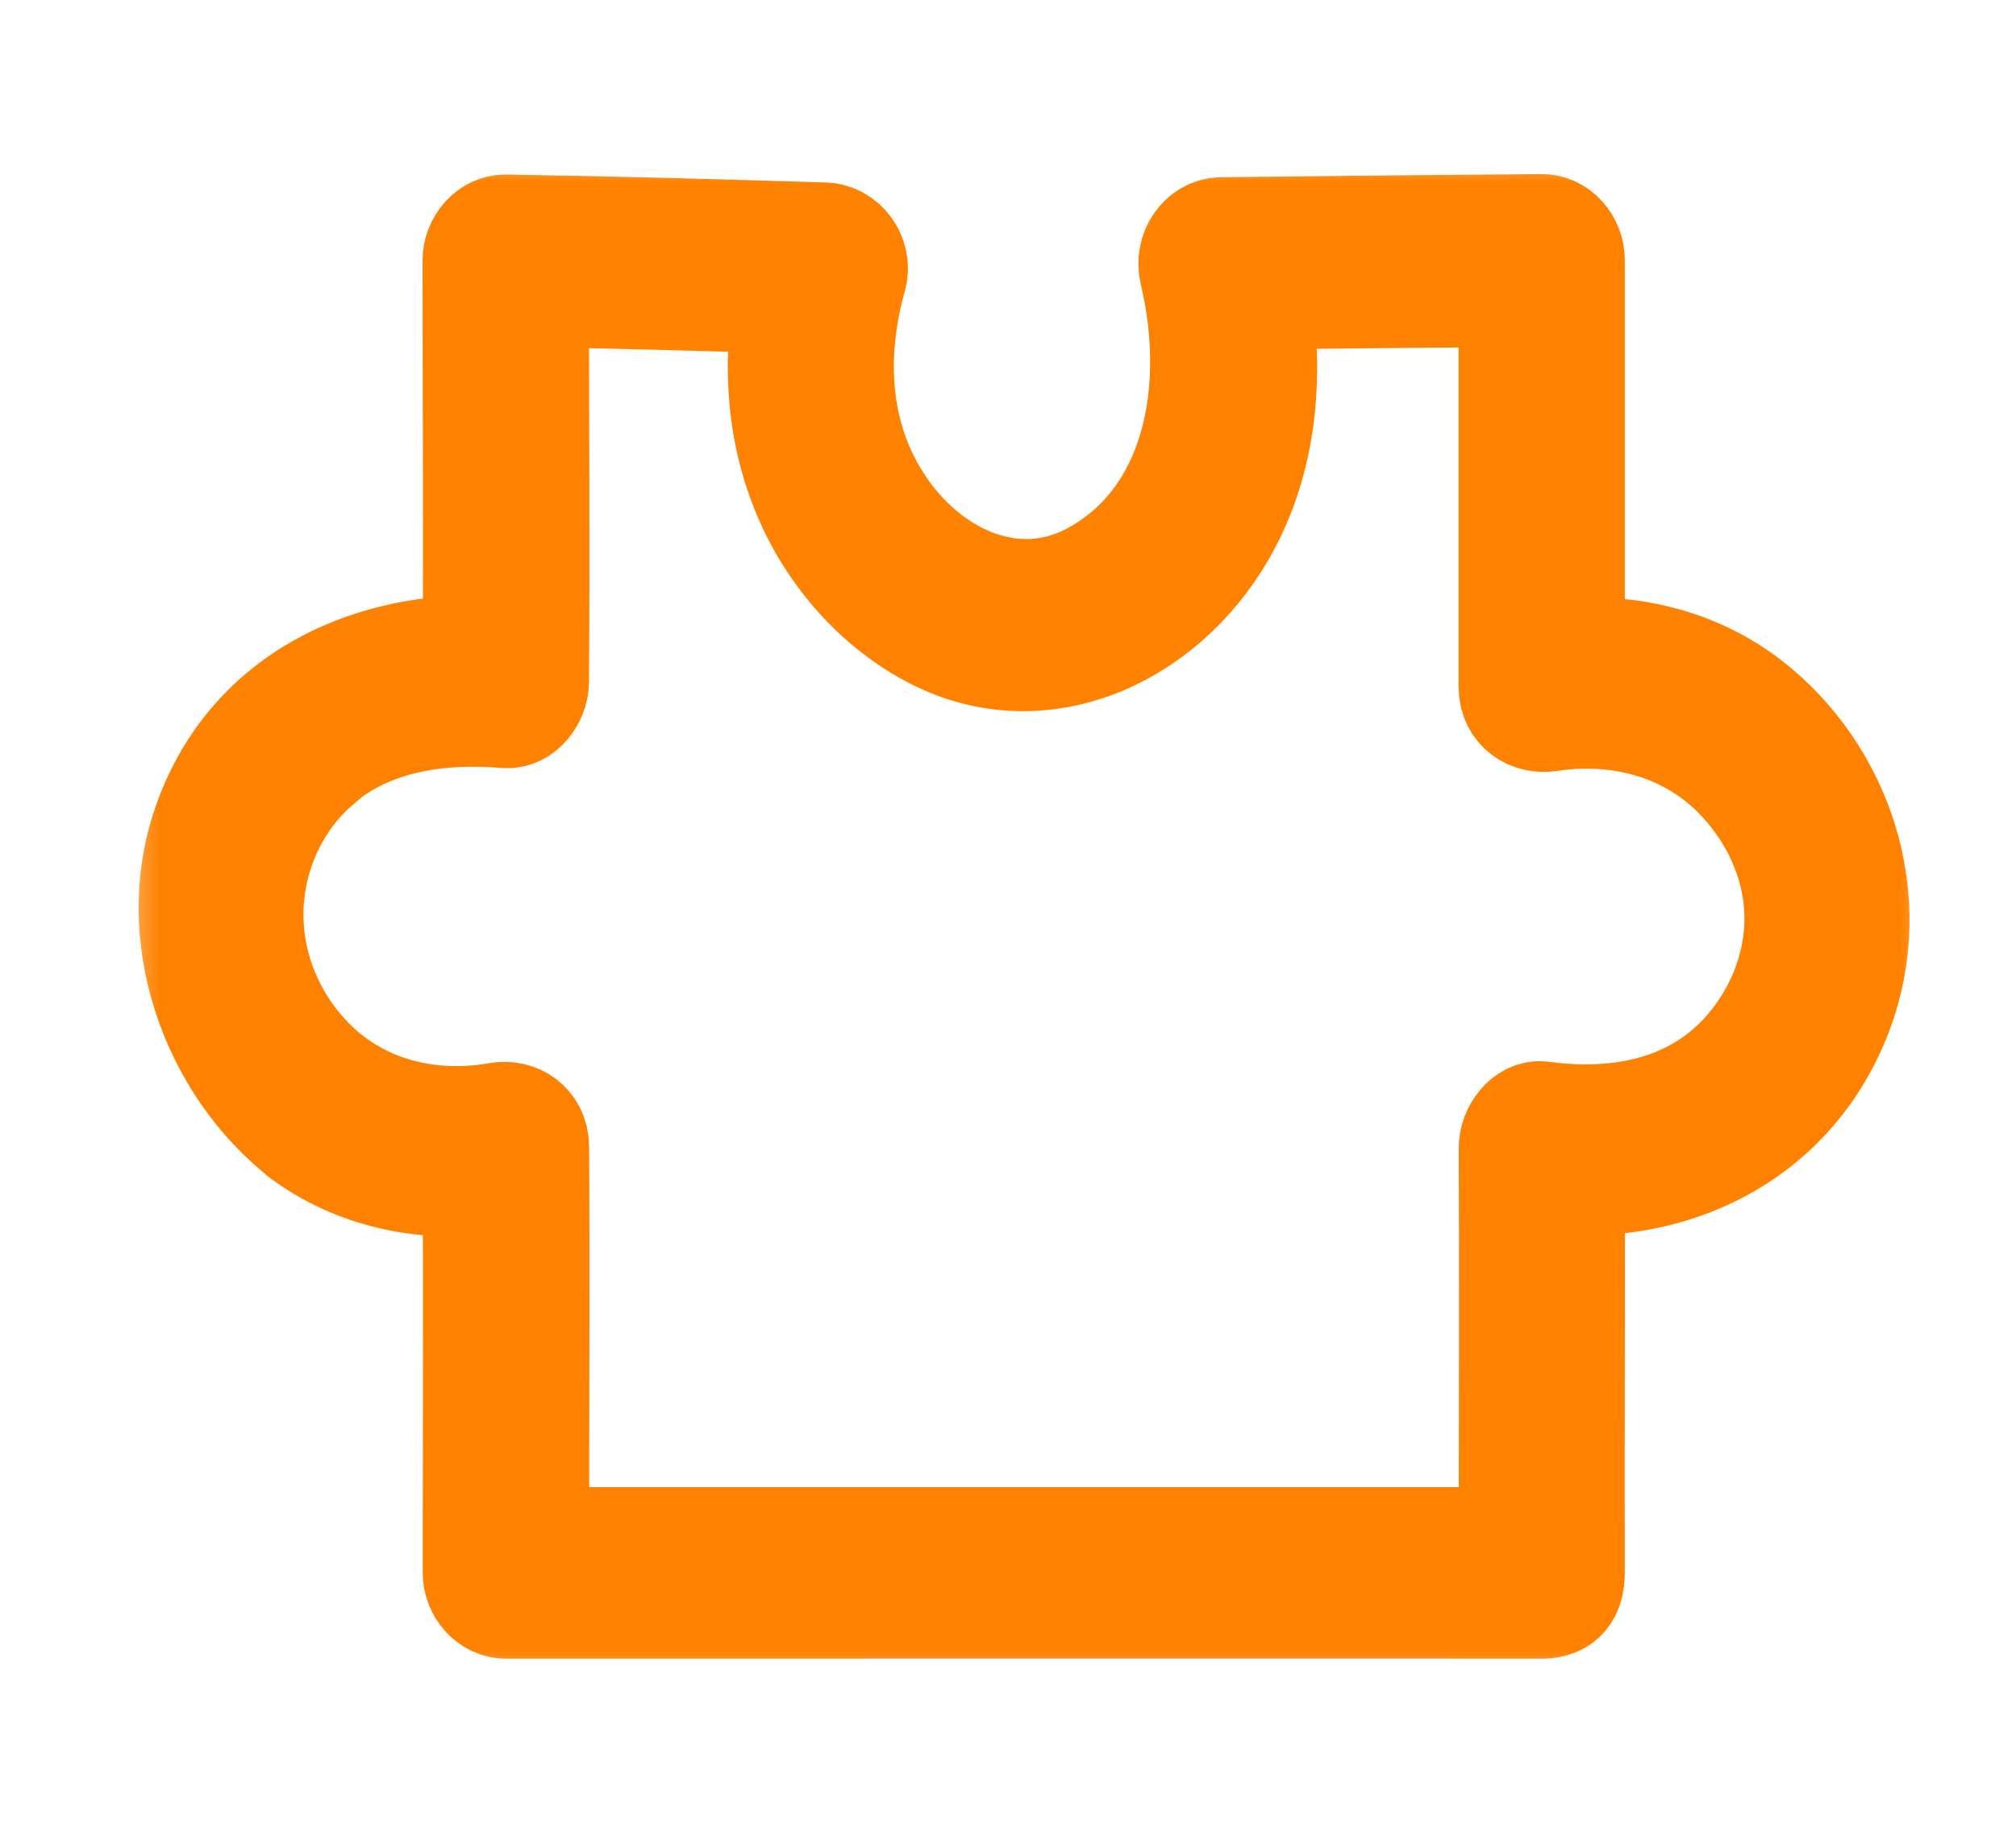 <svg width="22" height="20" viewBox="0 0 22 20" fill="none" xmlns="http://www.w3.org/2000/svg">
<g clip-path="url(#clip0_4574_11159)">
<mask id="path-1-outside-1_4574_11159" maskUnits="userSpaceOnUse" x="1.238" y="1.5" width="20" height="17" fill="black">
<rect fill="white" x="1.238" y="1.5" width="20" height="17"/>
<path d="M3.261 12.34C3.838 12.786 4.528 12.935 5.213 12.886C5.22 14.31 5.213 15.734 5.213 17.16C5.213 17.344 5.355 17.5 5.52 17.5C8.295 17.5 15.83 17.498 16.824 17.5C17.041 17.5 17.131 17.375 17.131 17.16C17.127 15.736 17.135 14.305 17.131 12.879C18.344 12.933 19.559 12.345 20.055 11.04C20.525 9.795 20.05 8.441 19.079 7.685C18.504 7.239 17.816 7.085 17.131 7.121L17.131 2.84C17.131 2.656 16.99 2.498 16.824 2.5C15.66 2.509 14.494 2.52 13.33 2.534C13.129 2.536 12.982 2.749 13.033 2.964C13.336 4.237 13.086 5.665 11.938 6.29C11.034 6.782 10.025 6.277 9.508 5.378C9.094 4.658 9.072 3.818 9.295 3.021C9.356 2.804 9.193 2.598 8.998 2.591C7.838 2.555 6.678 2.523 5.518 2.505C5.352 2.502 5.211 2.663 5.211 2.844C5.211 4.262 5.221 5.677 5.213 7.094C4.008 7.09 2.78 7.624 2.288 8.933C1.815 10.185 2.347 11.634 3.335 12.394L3.261 12.34ZM3.448 8.328C4.035 7.823 4.802 7.723 5.52 7.782C5.686 7.796 5.825 7.614 5.827 7.442C5.839 6.025 5.827 4.605 5.827 3.188C6.754 3.204 7.683 3.229 8.61 3.258C8.477 4.001 8.532 4.764 8.843 5.457C9.135 6.111 9.651 6.659 10.257 6.951C11.427 7.515 12.761 6.888 13.387 5.692C13.784 4.934 13.843 4.057 13.708 3.213C14.645 3.202 15.58 3.195 16.517 3.186L16.517 7.49C16.517 7.732 16.711 7.848 16.906 7.819C17.628 7.708 18.397 7.886 18.95 8.437C19.371 8.858 19.658 9.453 19.635 10.092C19.615 10.703 19.32 11.278 18.895 11.661C18.311 12.182 17.546 12.277 16.826 12.182C16.662 12.159 16.519 12.356 16.519 12.521C16.525 13.957 16.519 15.393 16.519 16.828L5.829 16.828C5.829 15.392 5.837 13.957 5.829 12.521C5.829 12.281 5.635 12.159 5.44 12.193C4.728 12.32 3.961 12.157 3.411 11.618C2.955 11.172 2.678 10.538 2.715 9.859C2.748 9.261 3.024 8.702 3.45 8.335L3.448 8.328Z"/>
</mask>
<path d="M3.261 12.34C3.838 12.786 4.528 12.935 5.213 12.886C5.22 14.31 5.213 15.734 5.213 17.16C5.213 17.344 5.355 17.5 5.52 17.5C8.295 17.5 15.83 17.498 16.824 17.5C17.041 17.5 17.131 17.375 17.131 17.16C17.127 15.736 17.135 14.305 17.131 12.879C18.344 12.933 19.559 12.345 20.055 11.04C20.525 9.795 20.05 8.441 19.079 7.685C18.504 7.239 17.816 7.085 17.131 7.121L17.131 2.84C17.131 2.656 16.99 2.498 16.824 2.5C15.66 2.509 14.494 2.52 13.33 2.534C13.129 2.536 12.982 2.749 13.033 2.964C13.336 4.237 13.086 5.665 11.938 6.29C11.034 6.782 10.025 6.277 9.508 5.378C9.094 4.658 9.072 3.818 9.295 3.021C9.356 2.804 9.193 2.598 8.998 2.591C7.838 2.555 6.678 2.523 5.518 2.505C5.352 2.502 5.211 2.663 5.211 2.844C5.211 4.262 5.221 5.677 5.213 7.094C4.008 7.09 2.78 7.624 2.288 8.933C1.815 10.185 2.347 11.634 3.335 12.394L3.261 12.34ZM3.448 8.328C4.035 7.823 4.802 7.723 5.52 7.782C5.686 7.796 5.825 7.614 5.827 7.442C5.839 6.025 5.827 4.605 5.827 3.188C6.754 3.204 7.683 3.229 8.61 3.258C8.477 4.001 8.532 4.764 8.843 5.457C9.135 6.111 9.651 6.659 10.257 6.951C11.427 7.515 12.761 6.888 13.387 5.692C13.784 4.934 13.843 4.057 13.708 3.213C14.645 3.202 15.58 3.195 16.517 3.186L16.517 7.49C16.517 7.732 16.711 7.848 16.906 7.819C17.628 7.708 18.397 7.886 18.95 8.437C19.371 8.858 19.658 9.453 19.635 10.092C19.615 10.703 19.32 11.278 18.895 11.661C18.311 12.182 17.546 12.277 16.826 12.182C16.662 12.159 16.519 12.356 16.519 12.521C16.525 13.957 16.519 15.393 16.519 16.828L5.829 16.828C5.829 15.392 5.837 13.957 5.829 12.521C5.829 12.281 5.635 12.159 5.44 12.193C4.728 12.32 3.961 12.157 3.411 11.618C2.955 11.172 2.678 10.538 2.715 9.859C2.748 9.261 3.024 8.702 3.45 8.335L3.448 8.328Z" fill="#FF8100"/>
<path d="M3.261 12.34C3.838 12.786 4.528 12.935 5.213 12.886C5.22 14.31 5.213 15.734 5.213 17.16C5.213 17.344 5.355 17.5 5.52 17.5C8.295 17.5 15.83 17.498 16.824 17.5C17.041 17.5 17.131 17.375 17.131 17.16C17.127 15.736 17.135 14.305 17.131 12.879C18.344 12.933 19.559 12.345 20.055 11.04C20.525 9.795 20.05 8.441 19.079 7.685C18.504 7.239 17.816 7.085 17.131 7.121L17.131 2.84C17.131 2.656 16.99 2.498 16.824 2.5C15.66 2.509 14.494 2.52 13.33 2.534C13.129 2.536 12.982 2.749 13.033 2.964C13.336 4.237 13.086 5.665 11.938 6.29C11.034 6.782 10.025 6.277 9.508 5.378C9.094 4.658 9.072 3.818 9.295 3.021C9.356 2.804 9.193 2.598 8.998 2.591C7.838 2.555 6.678 2.523 5.518 2.505C5.352 2.502 5.211 2.663 5.211 2.844C5.211 4.262 5.221 5.677 5.213 7.094C4.008 7.09 2.78 7.624 2.288 8.933C1.815 10.185 2.347 11.634 3.335 12.394L3.261 12.34ZM3.448 8.328C4.035 7.823 4.802 7.723 5.52 7.782C5.686 7.796 5.825 7.614 5.827 7.442C5.839 6.025 5.827 4.605 5.827 3.188C6.754 3.204 7.683 3.229 8.61 3.258C8.477 4.001 8.532 4.764 8.843 5.457C9.135 6.111 9.651 6.659 10.257 6.951C11.427 7.515 12.761 6.888 13.387 5.692C13.784 4.934 13.843 4.057 13.708 3.213C14.645 3.202 15.58 3.195 16.517 3.186L16.517 7.49C16.517 7.732 16.711 7.848 16.906 7.819C17.628 7.708 18.397 7.886 18.95 8.437C19.371 8.858 19.658 9.453 19.635 10.092C19.615 10.703 19.32 11.278 18.895 11.661C18.311 12.182 17.546 12.277 16.826 12.182C16.662 12.159 16.519 12.356 16.519 12.521C16.525 13.957 16.519 15.393 16.519 16.828L5.829 16.828C5.829 15.392 5.837 13.957 5.829 12.521C5.829 12.281 5.635 12.159 5.44 12.193C4.728 12.32 3.961 12.157 3.411 11.618C2.955 11.172 2.678 10.538 2.715 9.859C2.748 9.261 3.024 8.702 3.45 8.335L3.448 8.328Z" stroke="#FF8100" stroke-width="1.2" mask="url(#path-1-outside-1_4574_11159)"/>
</g>
<defs>
<clipPath id="clip0_4574_11159">
<rect width="20" height="20" fill="white" transform="translate(1.081)"/>
</clipPath>
</defs>
</svg>
